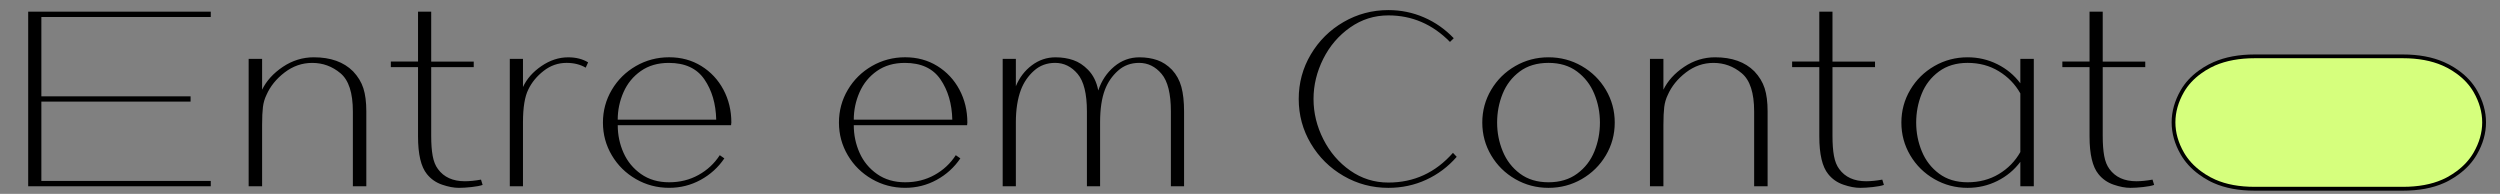 <svg width="503" height="39" viewBox="0 0 503 39" fill="none" xmlns="http://www.w3.org/2000/svg">
<rect x="0" y="0" width="503" height="39" fill="#808080" stroke="none"/>
<path d="M42.401 3.42H8.323V19.379H38.344V20.447H8.323V36.406H42.406V37.474H5.671V2.352H42.406V3.42H42.401ZM73.107 17.752C73.505 18.981 73.704 20.537 73.704 22.426V37.479H70.997V22.421C70.997 18.684 70.164 16.121 68.503 14.736C66.843 13.346 64.947 12.656 62.817 12.656C60.794 12.656 58.944 13.295 57.263 14.58C55.582 15.864 54.366 17.375 53.605 19.117C53.242 19.863 53.007 20.673 52.9 21.545C52.793 22.416 52.736 23.619 52.736 25.145V37.479H50.029V11.85H52.736V18.044C53.605 16.267 54.995 14.736 56.906 13.451C58.822 12.172 60.896 11.528 63.134 11.528C66.526 11.528 69.162 12.47 71.043 14.358C72.024 15.396 72.713 16.524 73.107 17.752ZM96.777 36.139L97.104 37.207C96.599 37.383 95.858 37.529 94.882 37.635C93.906 37.741 93.058 37.796 92.338 37.796C91.326 37.796 90.197 37.585 88.955 37.157C87.709 36.729 86.687 36.019 85.895 35.021C84.704 33.561 84.107 31.038 84.107 27.442V13.507H78.635V12.384H84.107V2.352H86.758V12.389H95.316V13.512H86.758V27.336C86.758 28.938 86.855 30.282 87.055 31.365C87.254 32.453 87.606 33.334 88.112 34.009C89.303 35.646 91.111 36.467 93.528 36.467C94.504 36.462 95.587 36.356 96.777 36.139ZM118.328 12.545L117.842 13.613C116.759 12.973 115.477 12.651 113.995 12.651C112.299 12.651 110.761 13.185 109.392 14.252C108.017 15.32 106.991 16.564 106.306 17.989C105.586 19.414 105.223 21.62 105.223 24.607V37.474H102.571V11.85H105.223V17.511C105.979 15.874 107.215 14.469 108.932 13.295C110.649 12.122 112.442 11.533 114.322 11.533C115.875 11.533 117.209 11.87 118.328 12.545ZM147.087 25.196H124.29C124.29 27.155 124.678 29.003 125.455 30.746C126.232 32.488 127.407 33.913 128.975 35.016C130.544 36.119 132.434 36.673 134.636 36.673C136.802 36.673 138.769 36.185 140.537 35.203C142.305 34.226 143.73 32.901 144.819 31.224L145.738 31.864C144.512 33.677 142.923 35.122 140.971 36.19C139.02 37.258 136.91 37.791 134.636 37.791C132.214 37.791 129.987 37.202 127.948 36.029C125.91 34.855 124.29 33.264 123.1 31.249C121.909 29.24 121.311 27.039 121.311 24.657C121.311 22.275 121.909 20.074 123.1 18.065C124.29 16.055 125.905 14.464 127.948 13.285C129.987 12.112 132.219 11.523 134.636 11.523C137.053 11.523 139.214 12.112 141.109 13.285C143.005 14.459 144.486 16.045 145.549 18.034C146.612 20.029 147.148 22.235 147.148 24.652L147.087 25.196ZM128.944 14.283C127.391 15.37 126.226 16.791 125.45 18.553C124.673 20.316 124.285 22.159 124.285 24.078H144.103C144.032 20.875 143.235 18.17 141.722 15.965C140.205 13.759 137.824 12.656 134.575 12.656C132.373 12.651 130.498 13.195 128.944 14.283ZM194.582 25.196H171.78C171.78 27.155 172.168 29.003 172.944 30.746C173.721 32.488 174.896 33.913 176.465 35.016C178.033 36.119 179.923 36.673 182.126 36.673C184.292 36.673 186.259 36.185 188.027 35.203C189.794 34.226 191.22 32.901 192.303 31.224L193.223 31.864C191.996 33.677 190.407 35.122 188.456 36.19C186.504 37.258 184.394 37.791 182.12 37.791C179.699 37.791 177.471 37.202 175.433 36.029C173.394 34.855 171.774 33.264 170.584 31.249C169.394 29.24 168.796 27.039 168.796 24.657C168.796 22.275 169.394 20.074 170.584 18.065C171.774 16.055 173.389 14.464 175.433 13.285C177.471 12.112 179.704 11.523 182.12 11.523C184.537 11.523 186.698 12.112 188.594 13.285C190.489 14.459 191.971 16.045 193.034 18.034C194.096 20.029 194.633 22.235 194.633 24.652L194.582 25.196ZM176.439 14.283C174.886 15.37 173.721 16.791 172.944 18.553C172.168 20.316 171.78 22.159 171.78 24.078H191.603C191.531 20.875 190.734 18.17 189.222 15.965C187.705 13.759 185.324 12.656 182.074 12.656C179.867 12.651 177.992 13.195 176.439 14.283ZM237.693 17.485C238.055 18.82 238.234 20.467 238.234 22.426V37.479H235.582V22.421C235.582 18.86 234.959 16.342 233.713 14.867C232.466 13.391 230.959 12.651 229.191 12.651C227.53 12.651 226.11 13.175 224.94 14.227C223.765 15.275 222.891 16.549 222.314 18.044C221.665 19.752 221.338 21.942 221.338 24.612V37.479H218.687V22.421C218.687 18.86 218.063 16.342 216.817 14.867C215.57 13.391 214.063 12.651 212.295 12.651C210.635 12.651 209.214 13.175 208.044 14.227C206.869 15.275 205.995 16.549 205.418 18.044C204.733 19.858 204.391 22.048 204.391 24.612V37.479H201.74V11.85H204.391V17.349C205.112 15.607 206.184 14.202 207.615 13.134C209.04 12.067 210.619 11.533 212.356 11.533C213.654 11.533 214.85 11.719 215.933 12.092C217.016 12.464 218.007 13.114 218.911 14.041C219.959 15.108 220.643 16.498 220.97 18.206C221.619 16.247 222.687 14.645 224.164 13.401C225.645 12.157 227.341 11.533 229.252 11.533C230.55 11.533 231.746 11.719 232.829 12.092C233.912 12.464 234.903 13.114 235.807 14.041C236.696 15.003 237.33 16.151 237.693 17.485ZM293.091 31.552C291.359 33.546 289.31 35.082 286.945 36.17C284.579 37.258 282.045 37.796 279.337 37.796C276.088 37.796 273.084 36.996 270.32 35.394C267.556 33.793 265.364 31.622 263.739 28.882C262.114 26.143 261.302 23.151 261.302 19.913C261.302 16.675 262.114 13.683 263.739 10.944C265.364 8.204 267.556 6.033 270.32 4.432C273.084 2.83 276.088 2.03 279.337 2.03C281.866 2.03 284.257 2.518 286.51 3.5C288.769 4.477 290.761 5.877 292.493 7.69L291.737 8.436C288.232 4.875 284.099 3.097 279.337 3.097C276.522 3.097 273.957 3.908 271.648 5.525C269.339 7.146 267.53 9.251 266.232 11.85C264.935 14.449 264.281 17.133 264.281 19.913C264.281 22.723 264.94 25.427 266.258 28.026C267.576 30.625 269.379 32.725 271.673 34.326C273.967 35.928 276.522 36.729 279.337 36.729C284.497 36.729 288.83 34.734 292.335 30.751L293.091 31.552ZM304.873 36.034C302.834 34.86 301.215 33.269 300.024 31.254C298.834 29.245 298.236 27.044 298.236 24.662C298.236 22.28 298.834 20.079 300.024 18.07C301.215 16.06 302.829 14.469 304.873 13.29C306.911 12.117 309.144 11.528 311.561 11.528C313.977 11.528 316.21 12.117 318.248 13.29C320.287 14.464 321.907 16.06 323.097 18.07C324.287 20.079 324.885 22.28 324.885 24.662C324.885 27.049 324.287 29.245 323.097 31.254C321.907 33.264 320.287 34.855 318.248 36.034C316.21 37.207 313.977 37.796 311.561 37.796C309.139 37.796 306.911 37.207 304.873 36.034ZM305.767 14.388C304.214 15.547 303.069 17.037 302.328 18.87C301.587 20.704 301.22 22.633 301.22 24.662C301.22 26.692 301.598 28.62 302.359 30.454C303.115 32.287 304.27 33.782 305.823 34.936C307.376 36.094 309.287 36.673 311.566 36.673C313.844 36.673 315.76 36.094 317.334 34.936C318.902 33.782 320.057 32.287 320.798 30.454C321.539 28.62 321.907 26.692 321.907 24.662C321.907 22.633 321.528 20.704 320.767 18.87C320.011 17.037 318.851 15.541 317.303 14.388C315.75 13.23 313.839 12.651 311.561 12.651C309.246 12.651 307.315 13.23 305.767 14.388ZM355.044 17.752C355.443 18.981 355.642 20.537 355.642 22.426V37.479H352.934V22.421C352.934 18.684 352.102 16.121 350.441 14.736C348.781 13.346 346.885 12.656 344.755 12.656C342.731 12.656 340.882 13.295 339.206 14.58C337.53 15.864 336.309 17.375 335.548 19.117C335.185 19.863 334.95 20.673 334.843 21.545C334.736 22.416 334.679 23.619 334.679 25.145V37.479H331.972V11.85H334.679V18.044C335.548 16.267 336.938 14.736 338.848 13.451C340.764 12.172 342.839 11.528 345.076 11.528C348.469 11.528 351.105 12.47 352.985 14.358C353.961 15.396 354.651 16.524 355.044 17.752ZM378.715 36.139L379.042 37.207C378.536 37.383 377.795 37.529 376.82 37.635C375.844 37.741 374.996 37.796 374.275 37.796C373.264 37.796 372.134 37.585 370.893 37.157C369.646 36.729 368.625 36.019 367.833 35.021C366.642 33.561 366.044 31.038 366.044 27.442V13.507H360.573V12.384H366.044V2.352H368.696V12.389H377.254V13.512H368.696V27.336C368.696 28.938 368.793 30.282 368.992 31.365C369.192 32.453 369.544 33.334 370.05 34.009C371.24 35.646 373.049 36.467 375.466 36.467C376.442 36.462 377.525 36.356 378.715 36.139ZM409.201 37.474H406.493V32.564C405.267 34.2 403.724 35.48 401.865 36.406C400.005 37.333 398.012 37.796 395.882 37.796C393.46 37.796 391.232 37.207 389.194 36.034C387.155 34.86 385.536 33.269 384.345 31.254C383.155 29.245 382.557 27.044 382.557 24.662C382.557 22.28 383.155 20.079 384.345 18.07C385.536 16.06 387.15 14.469 389.194 13.29C391.232 12.117 393.465 11.528 395.882 11.528C398.012 11.528 400.005 11.991 401.865 12.918C403.724 13.844 405.267 15.123 406.493 16.76V11.85H409.201V37.474ZM402.161 35.021C404 33.919 405.446 32.443 406.493 30.59V18.79C405.446 16.942 404 15.451 402.161 14.333C400.322 13.21 398.227 12.651 395.877 12.651C393.603 12.651 391.682 13.23 390.108 14.388C388.54 15.547 387.38 17.037 386.644 18.87C385.904 20.704 385.536 22.633 385.536 24.662C385.536 26.692 385.914 28.62 386.675 30.454C387.431 32.287 388.586 33.782 390.139 34.936C391.692 36.094 393.603 36.673 395.882 36.673C398.227 36.673 400.322 36.124 402.161 35.021ZM433.087 36.139L433.414 37.207C432.908 37.383 432.167 37.529 431.191 37.635C430.215 37.741 429.367 37.796 428.647 37.796C427.635 37.796 426.506 37.585 425.264 37.157C424.018 36.729 422.996 36.019 422.204 35.021C421.014 33.561 420.416 31.038 420.416 27.442V13.507H414.944V12.384H420.416V2.352H423.068V12.389H431.625V13.512H423.068V27.336C423.068 28.938 423.165 30.282 423.364 31.365C423.563 32.453 423.916 33.334 424.421 34.009C425.612 35.646 427.421 36.467 429.837 36.467C430.813 36.462 431.896 36.356 433.087 36.139Z" fill="black"/>
<path d="M453.651 37.973C450.514 37.973 447.796 37.469 445.568 36.482C445.18 36.316 444.838 36.145 444.516 35.968C443.821 35.586 443.187 35.183 442.625 34.765C441.128 33.667 439.938 32.357 439.085 30.882C437.915 28.842 437.317 26.737 437.317 24.622C437.317 22.512 437.91 20.401 439.085 18.357C439.928 16.891 441.118 15.602 442.62 14.514C443.228 14.071 443.857 13.678 444.541 13.316C444.904 13.124 445.226 12.968 445.537 12.837C447.816 11.84 450.544 11.336 453.656 11.336H483.463C486.574 11.336 489.302 11.84 491.576 12.832C491.888 12.963 492.215 13.119 492.577 13.311C493.257 13.668 493.901 14.071 494.498 14.509C496 15.597 497.191 16.891 498.039 18.352C499.214 20.407 499.812 22.512 499.812 24.617C499.812 26.722 499.214 28.827 498.039 30.877C497.181 32.357 495.99 33.662 494.498 34.76C493.931 35.178 493.298 35.586 492.608 35.963C492.281 36.145 491.939 36.316 491.556 36.477C489.323 37.469 486.6 37.968 483.468 37.968H453.651V37.973Z" fill="#D6FF7D"/>
<path d="M453.651 11.714H483.463C486.518 11.714 489.195 12.208 491.428 13.185C491.724 13.311 492.041 13.462 492.394 13.648C493.063 14.001 493.676 14.383 494.269 14.816C495.73 15.869 496.879 17.123 497.697 18.538C498.841 20.532 499.419 22.582 499.419 24.617C499.419 26.656 498.841 28.701 497.697 30.685C496.869 32.121 495.709 33.39 494.258 34.457C493.707 34.865 493.088 35.263 492.409 35.636C492.097 35.812 491.765 35.973 491.387 36.135C489.205 37.101 486.538 37.59 483.458 37.59H453.646C450.565 37.59 447.898 37.101 445.711 36.129C445.338 35.968 445.006 35.807 444.69 35.631C444.015 35.263 443.397 34.865 442.84 34.452C441.389 33.385 440.234 32.121 439.407 30.685C438.267 28.701 437.69 26.662 437.69 24.612C437.69 22.567 438.267 20.522 439.407 18.533C440.224 17.113 441.379 15.864 442.84 14.806C443.433 14.373 444.046 13.991 444.715 13.638C445.062 13.452 445.379 13.301 445.686 13.17C447.918 12.208 450.596 11.714 453.651 11.714ZM453.651 10.959C450.468 10.959 447.709 11.472 445.384 12.49C445.027 12.641 444.689 12.807 444.357 12.983C443.647 13.361 442.998 13.769 442.39 14.207C440.837 15.33 439.621 16.65 438.748 18.171C437.537 20.286 436.934 22.436 436.934 24.622C436.934 26.808 437.537 28.958 438.748 31.068C439.631 32.594 440.837 33.929 442.39 35.067C442.983 35.51 443.627 35.918 444.327 36.301C444.674 36.497 445.037 36.668 445.41 36.834C447.704 37.852 450.453 38.361 453.651 38.361H483.463C486.661 38.361 489.41 37.857 491.704 36.834C492.077 36.673 492.44 36.497 492.787 36.301C493.482 35.918 494.131 35.51 494.718 35.067C496.271 33.924 497.482 32.589 498.361 31.068C499.572 28.963 500.185 26.808 500.185 24.622C500.185 22.436 499.572 20.286 498.361 18.171C497.487 16.655 496.271 15.33 494.718 14.207C494.115 13.764 493.461 13.356 492.751 12.983C492.424 12.807 492.082 12.641 491.724 12.49C489.394 11.472 486.641 10.959 483.458 10.959H453.651Z" fill="black"/>
</svg>
